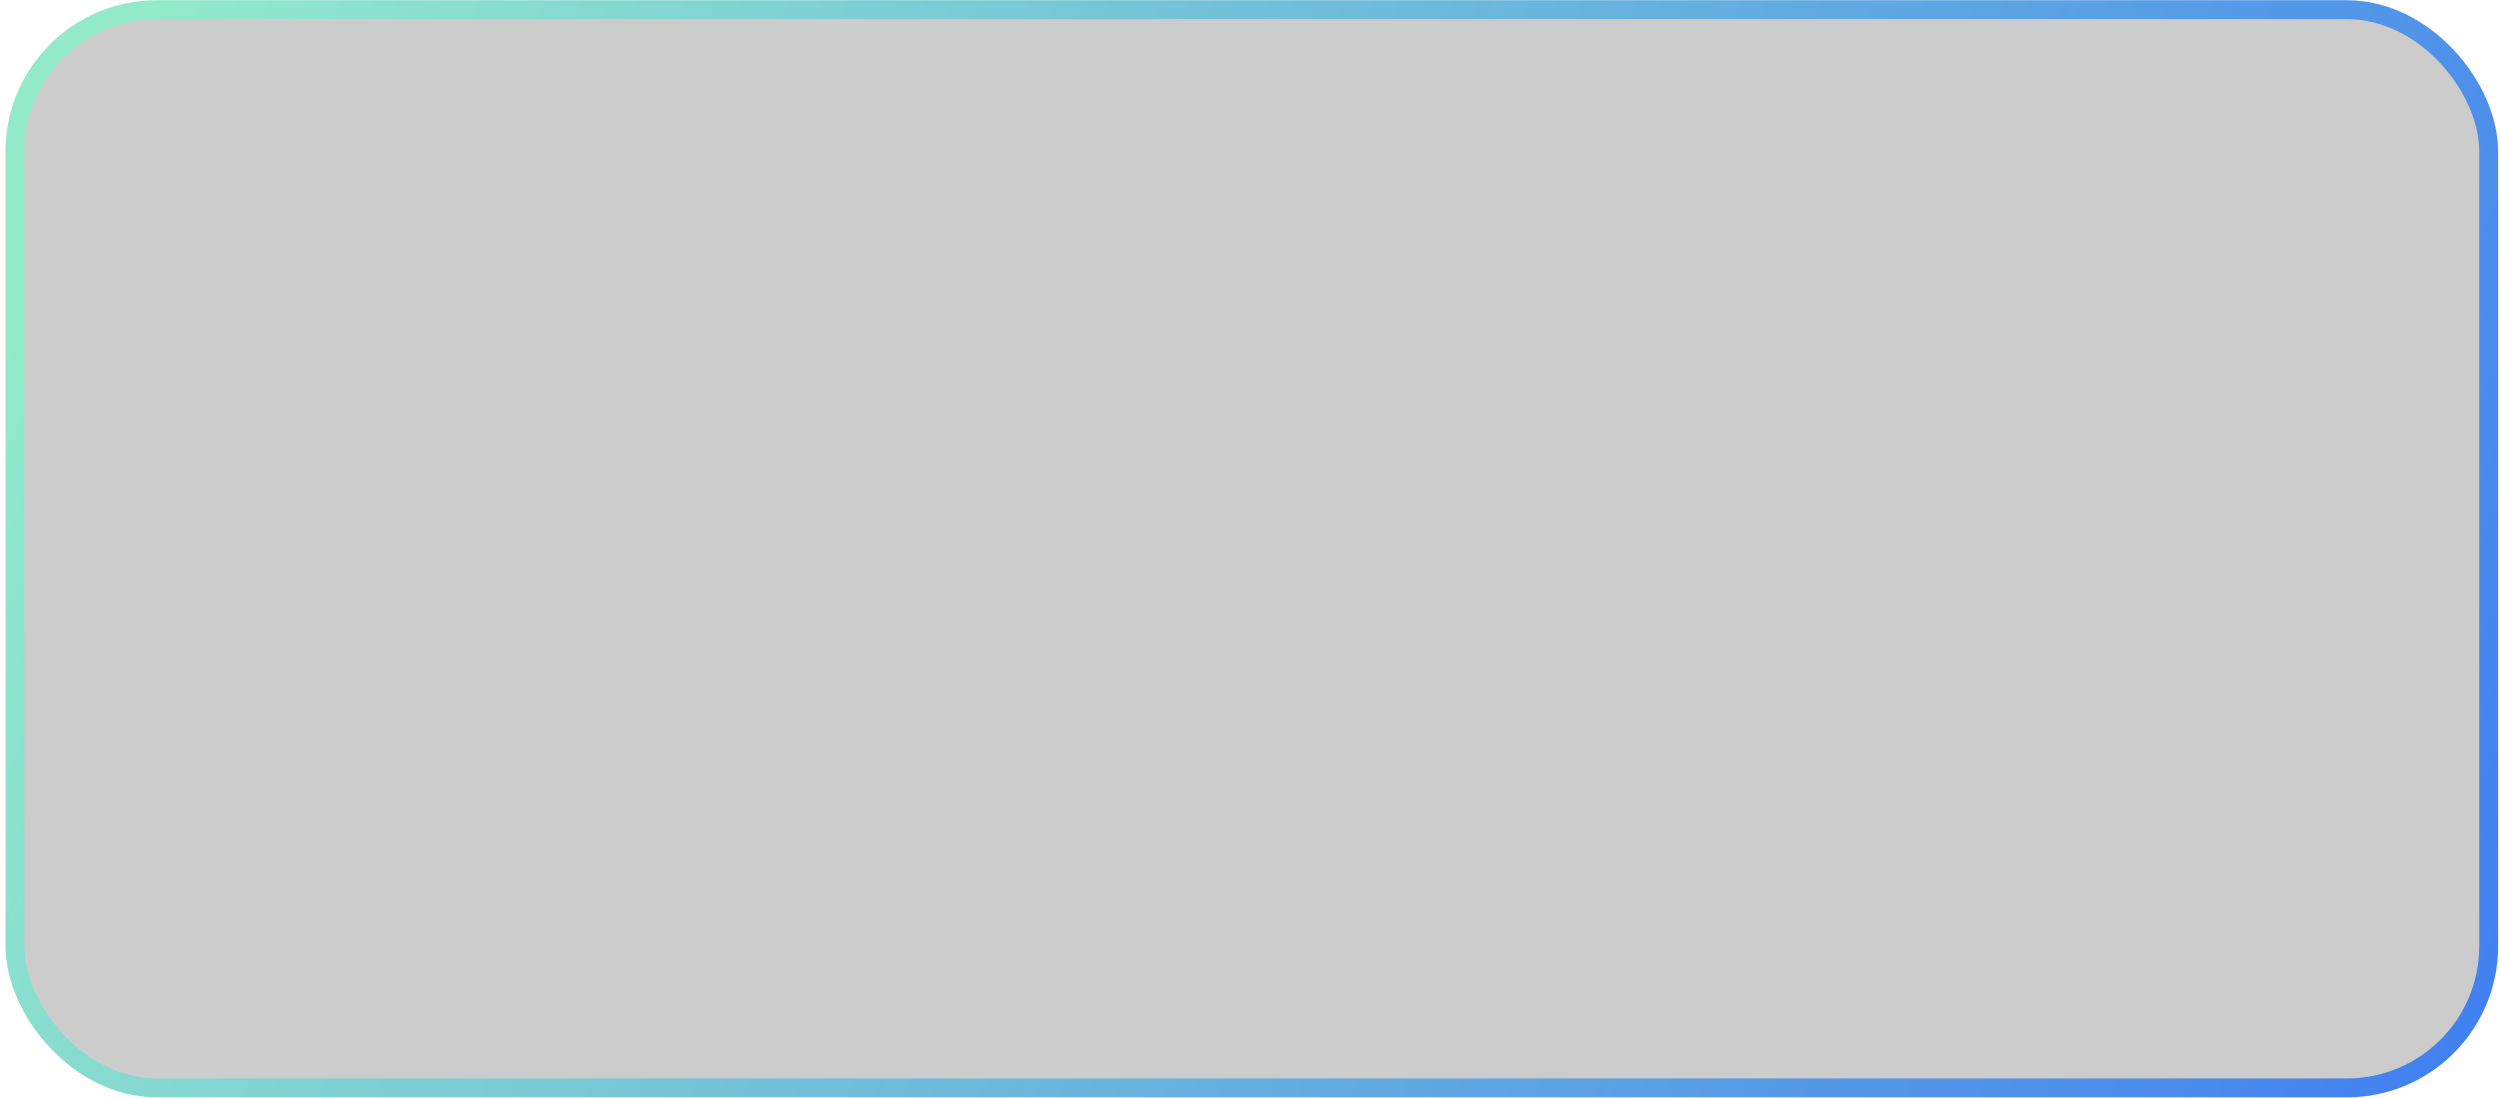 <?xml version="1.0" encoding="UTF-8"?> <svg xmlns="http://www.w3.org/2000/svg" width="423" height="186" viewBox="0 0 423 186" fill="none"> <rect x="2.534" y="1.638" width="418.55" height="182.434" rx="23.983" fill="black" fill-opacity="0.2" stroke="url(#paint0_linear_299_29931)" stroke-width="3.198"></rect> <defs> <linearGradient id="paint0_linear_299_29931" x1="422.683" y1="162.493" x2="28.453" y2="-7.049" gradientUnits="userSpaceOnUse"> <stop stop-color="#4281F0"></stop> <stop offset="1" stop-color="#92EACA"></stop> </linearGradient> </defs> </svg> 